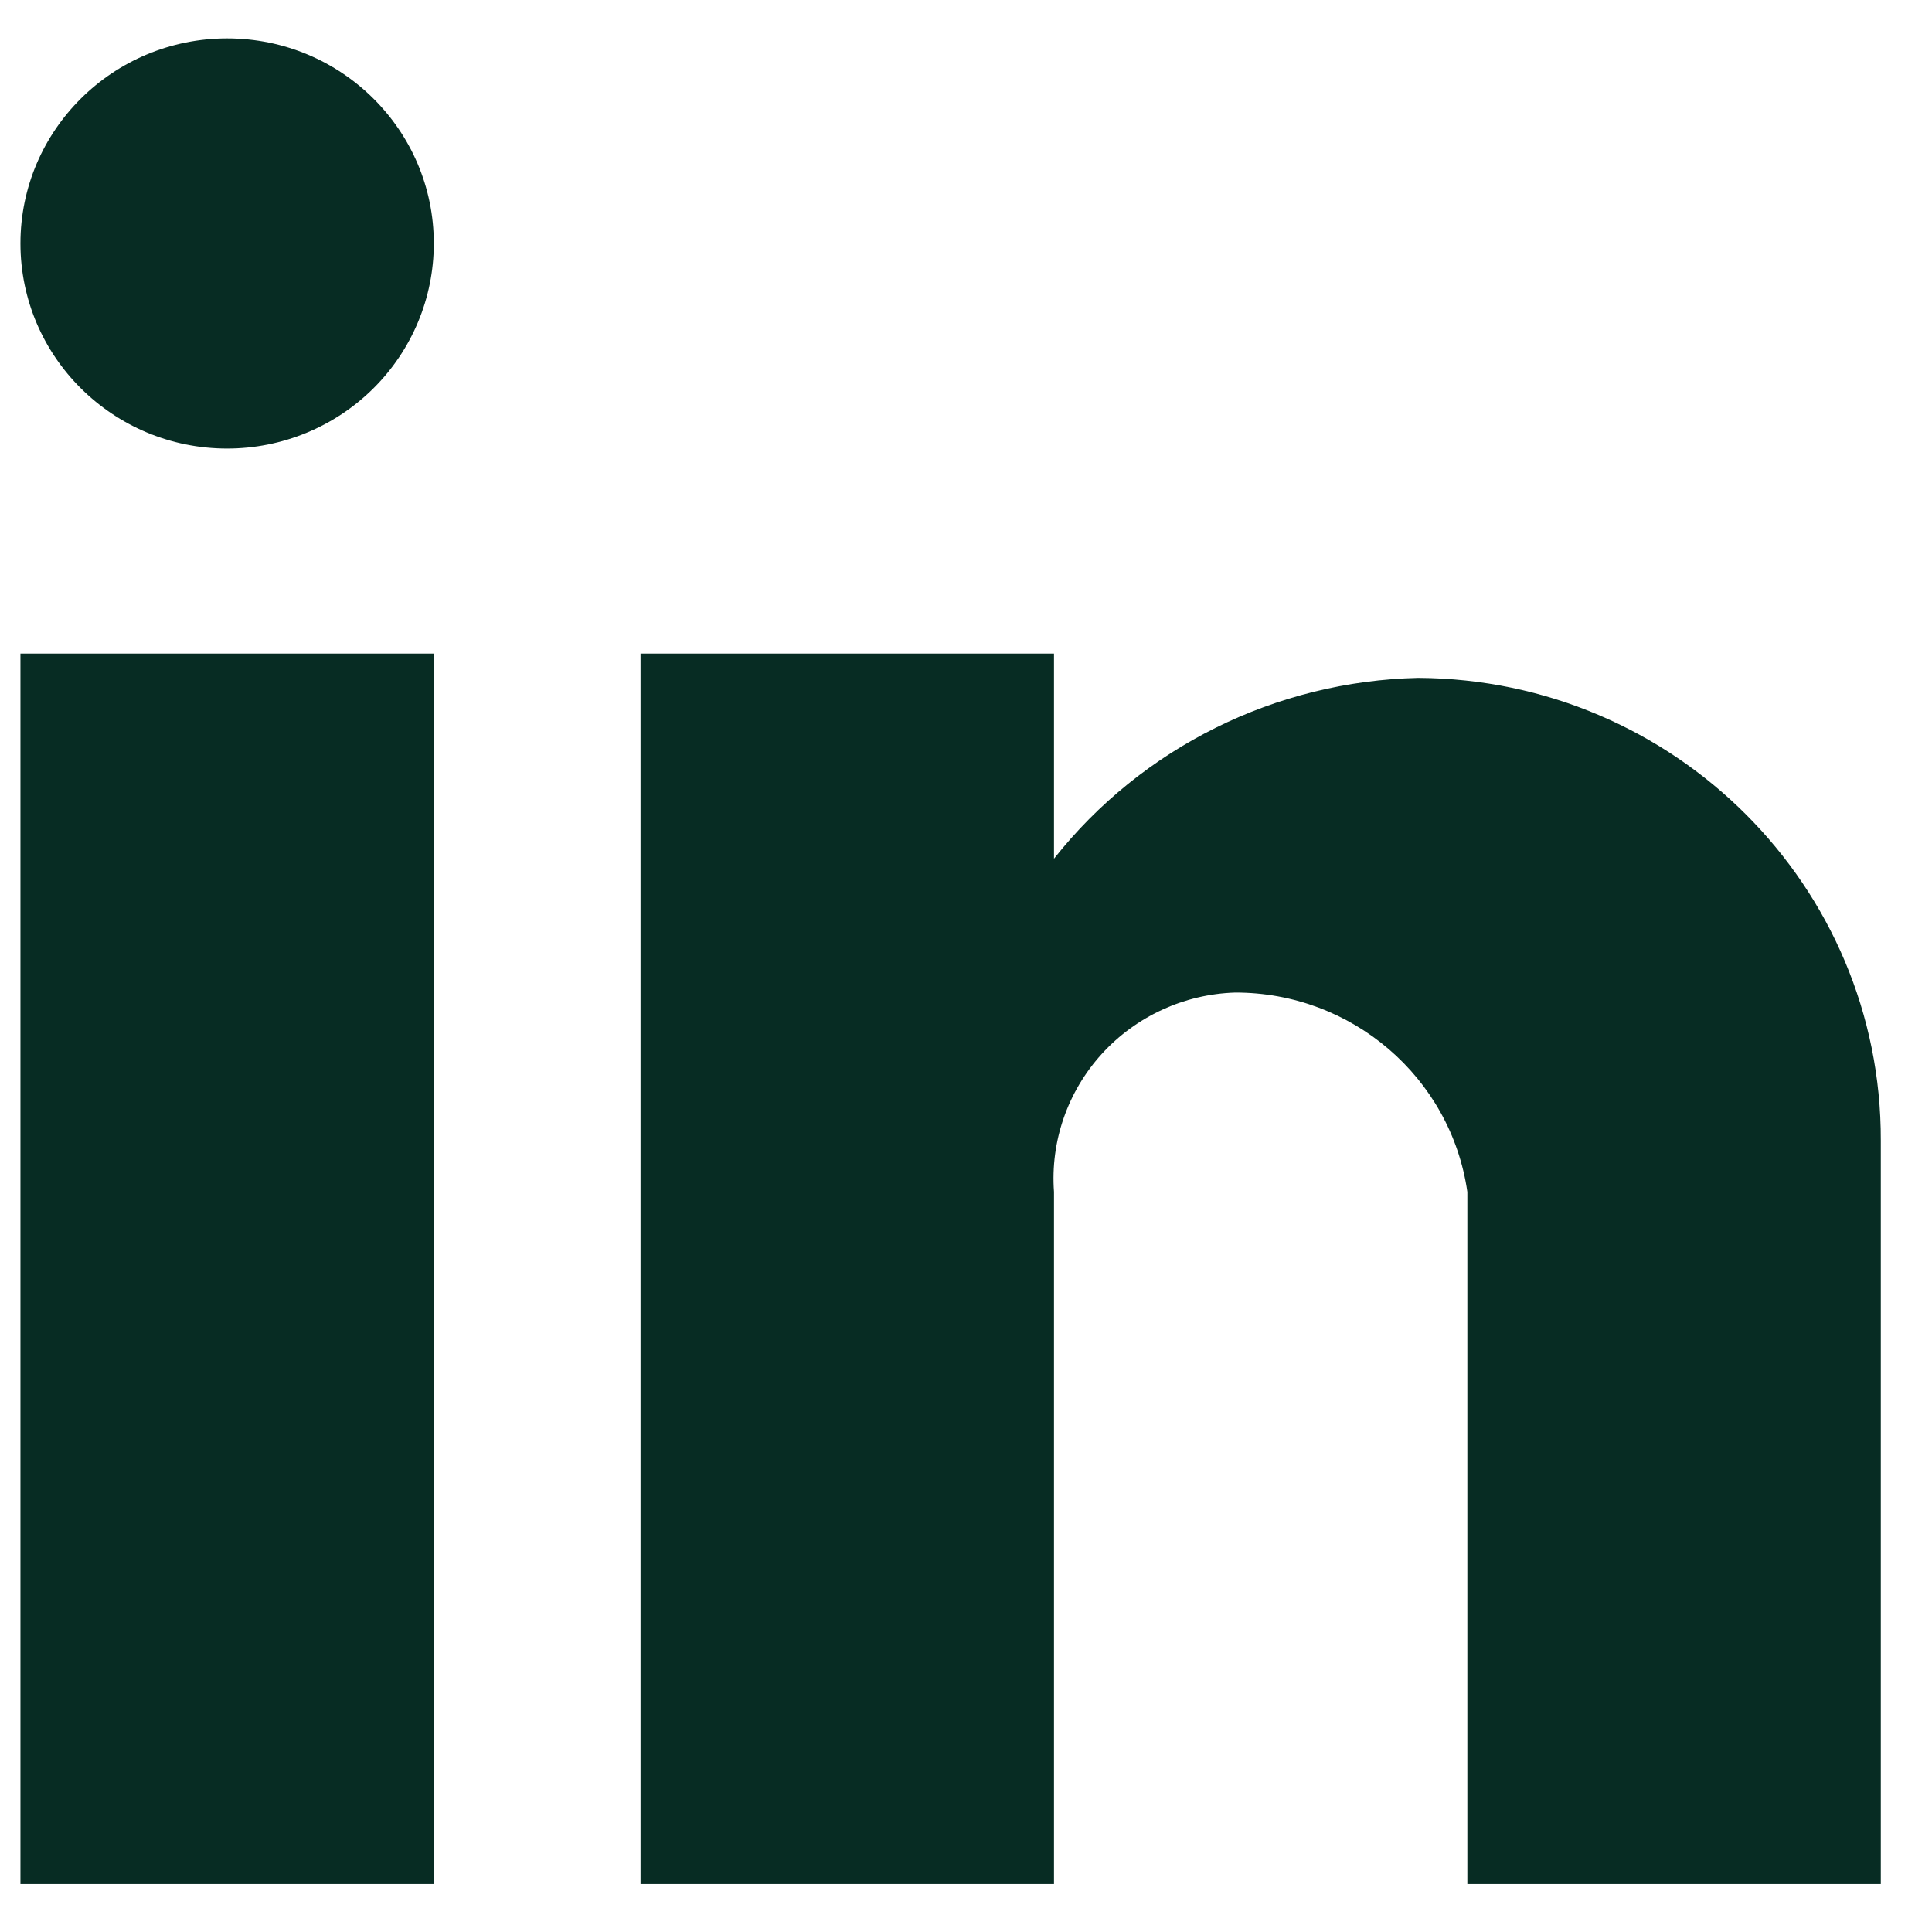<svg width="24" height="24" viewBox="0 0 24 24" fill="none" xmlns="http://www.w3.org/2000/svg">
<path id="coolicon" d="M13.093 23.404H7.957V8.119H13.093V10.667C14.187 9.285 15.847 8.461 17.618 8.421C20.803 8.439 23.373 11.01 23.364 14.17V23.404H18.228V14.806C18.023 13.383 16.793 12.327 15.343 12.33C14.709 12.35 14.111 12.626 13.686 13.093C13.262 13.56 13.047 14.179 13.093 14.806V23.404ZM5.389 23.404H0.254V8.119H5.389V23.404ZM2.822 5.572C1.404 5.572 0.254 4.431 0.254 3.024C0.254 1.617 1.404 0.477 2.822 0.477C4.24 0.477 5.389 1.617 5.389 3.024C5.389 3.7 5.119 4.348 4.637 4.826C4.156 5.303 3.503 5.572 2.822 5.572Z" fill="#072C23"/>
</svg>
